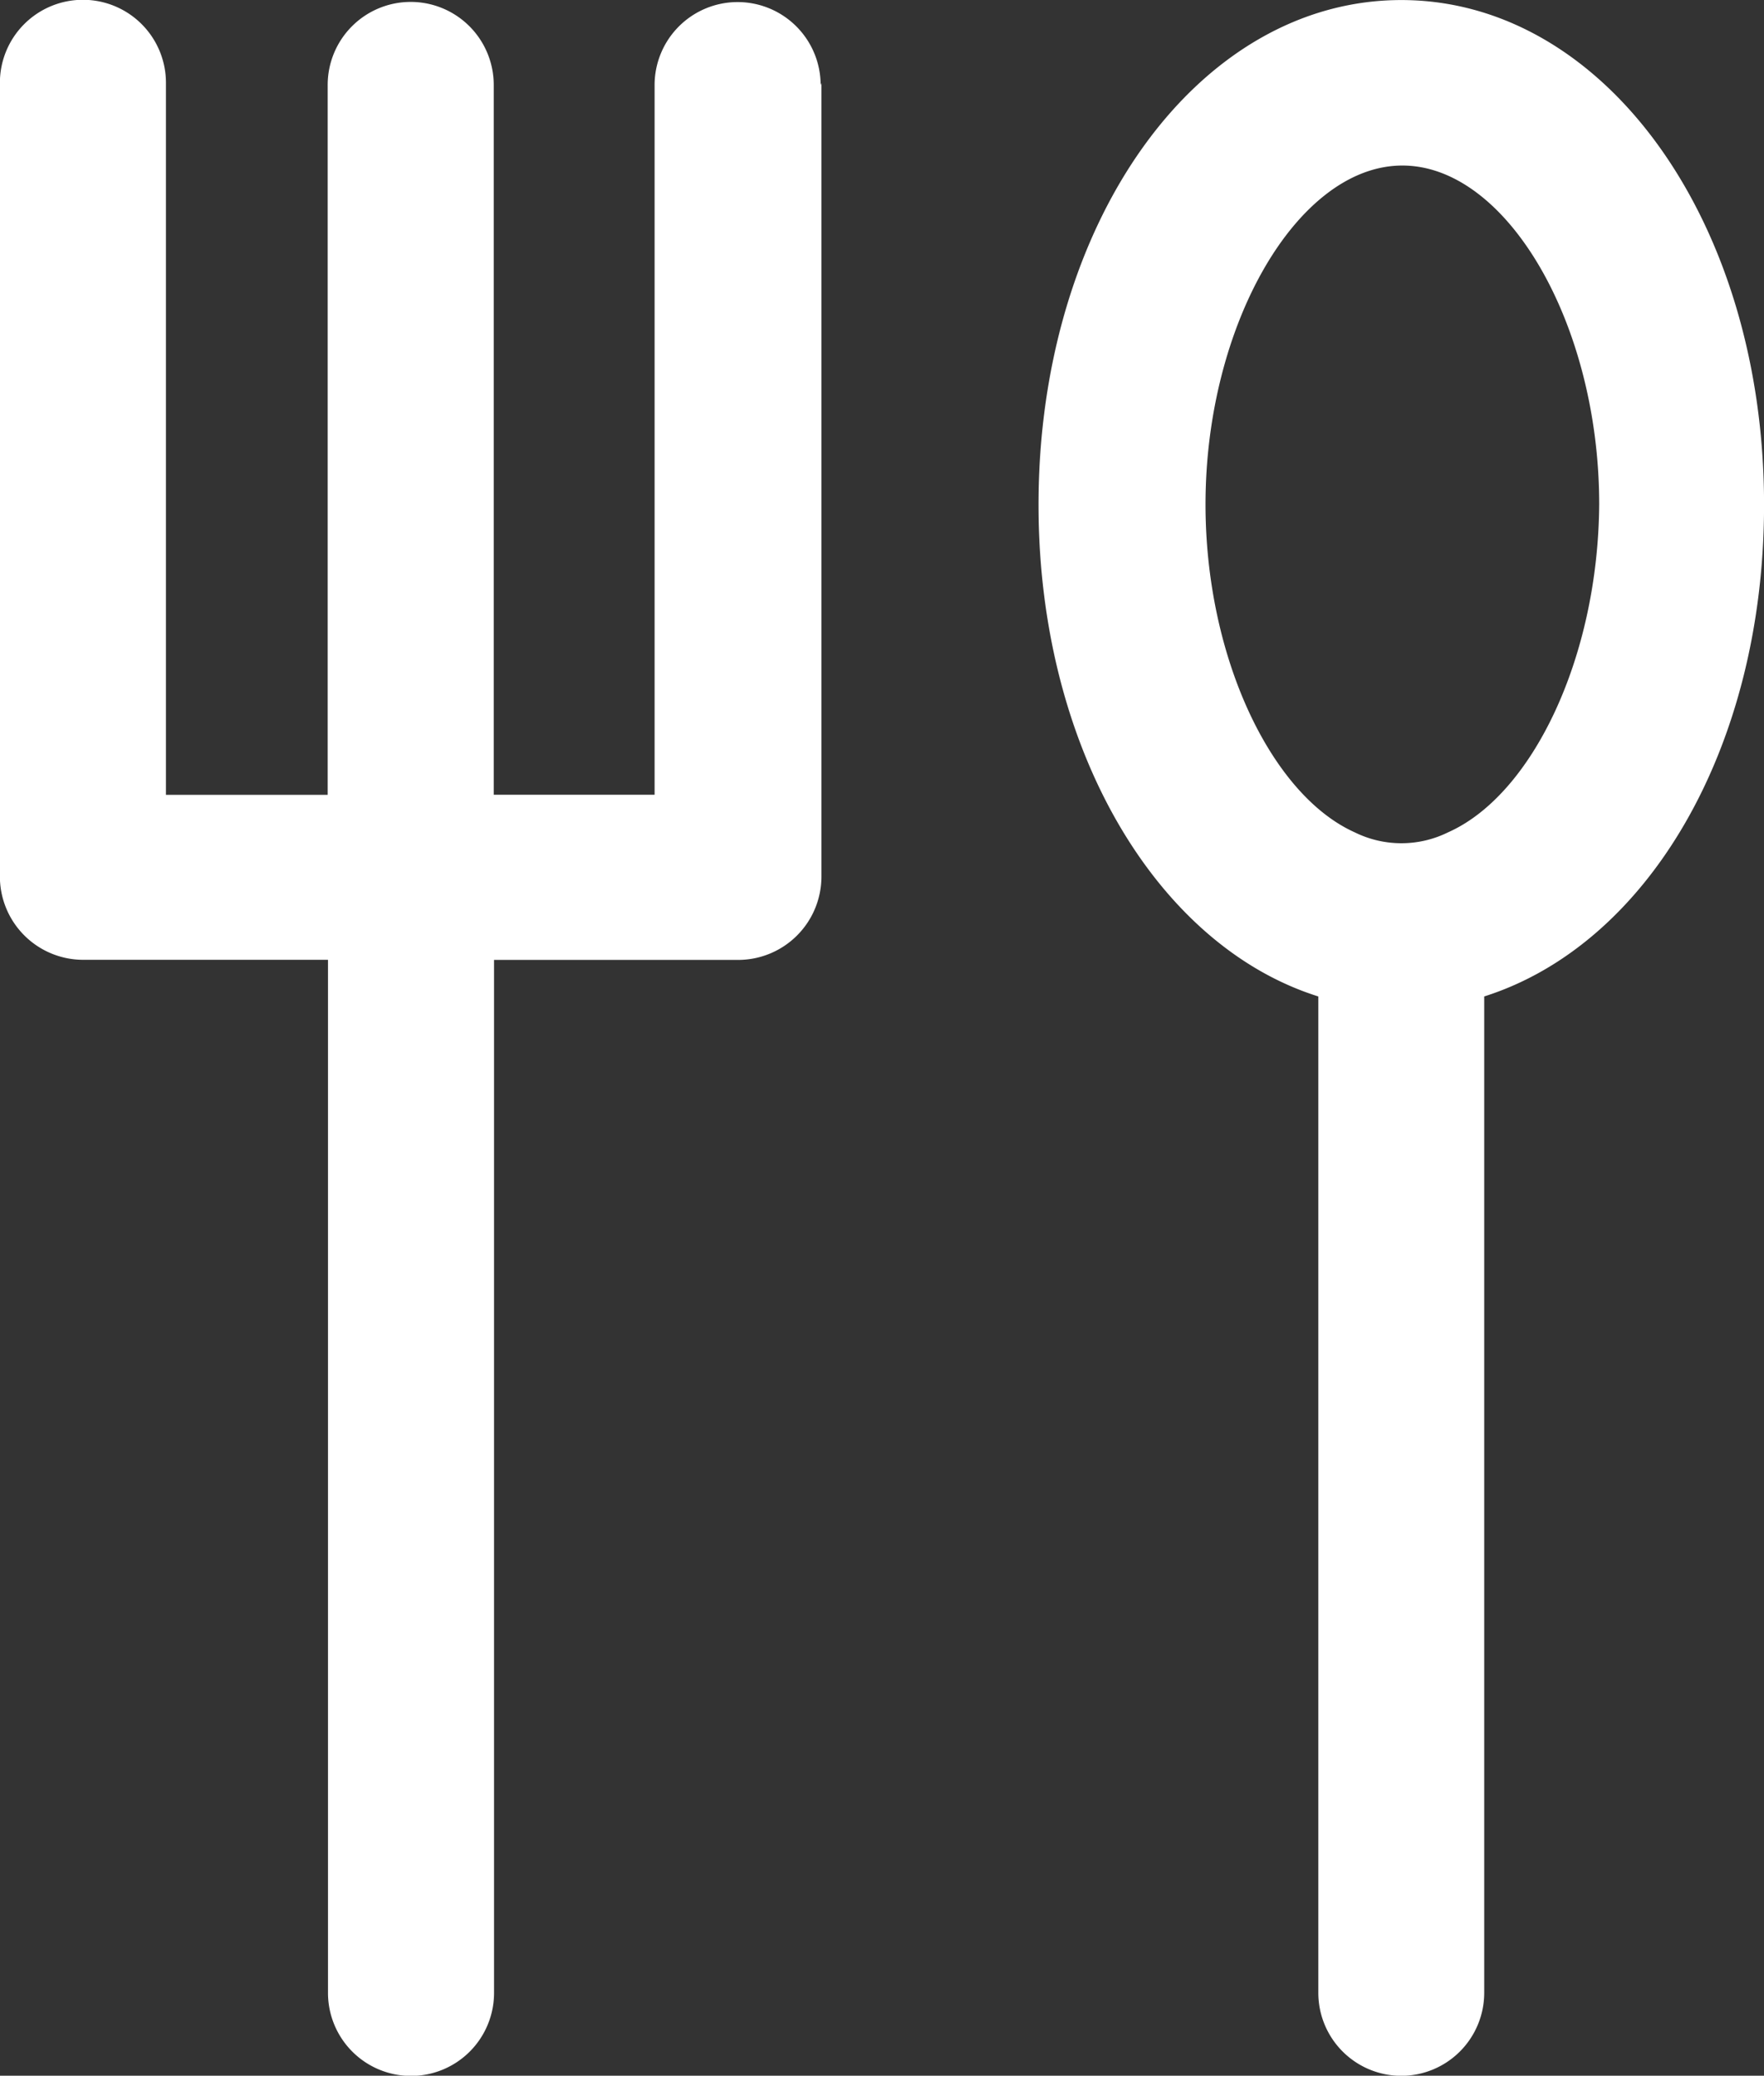<svg xmlns="http://www.w3.org/2000/svg" width="33.995" height="40" viewBox="0 0 33.995 40">
  <rect x="0" y="0" width="33.995" height="40" fill="#333333" stroke="none"/>
  <path id="icon-services-restaurant" d="M7071.938-2673.738v-19.2c-3.117-.979-5.392-4.788-5.392-9.474,0-5.458,3.074-9.727,6.991-9.727s6.991,4.269,6.991,9.727c0,4.687-2.239,8.473-5.393,9.474v19.2a1.6,1.6,0,0,1-1.6,1.6A1.6,1.6,0,0,1,7071.938-2673.738Zm-2.174-28.682c0,2.945,1.267,5.6,2.879,6.321a2.03,2.03,0,0,0,1.792,0h0c1.627-.72,2.895-3.369,2.916-6.321,0-3.478-1.777-6.53-3.793-6.53S7069.764-2705.891,7069.764-2702.42Zm-16.911,28.682v-19.906h-4.723a1.606,1.606,0,0,1-1.6-1.6v-15.3a1.6,1.6,0,0,1,1.6-1.6,1.6,1.6,0,0,1,1.6,1.6v13.721h3.117v-13.68h0a1.6,1.6,0,0,1,1.6-1.6,1.6,1.6,0,0,1,1.6,1.6v13.678h3.1V-2710.5h0a1.6,1.6,0,0,1,1.6-1.6,1.6,1.6,0,0,1,1.6,1.6l.015-.042v15.3a1.606,1.606,0,0,1-1.6,1.6h-4.709v19.906a1.6,1.6,0,0,1-1.6,1.6A1.6,1.6,0,0,1,7052.853-2673.739Z" transform="translate(-7046.532 2712.14)" fill="#fff"/>
</svg>
